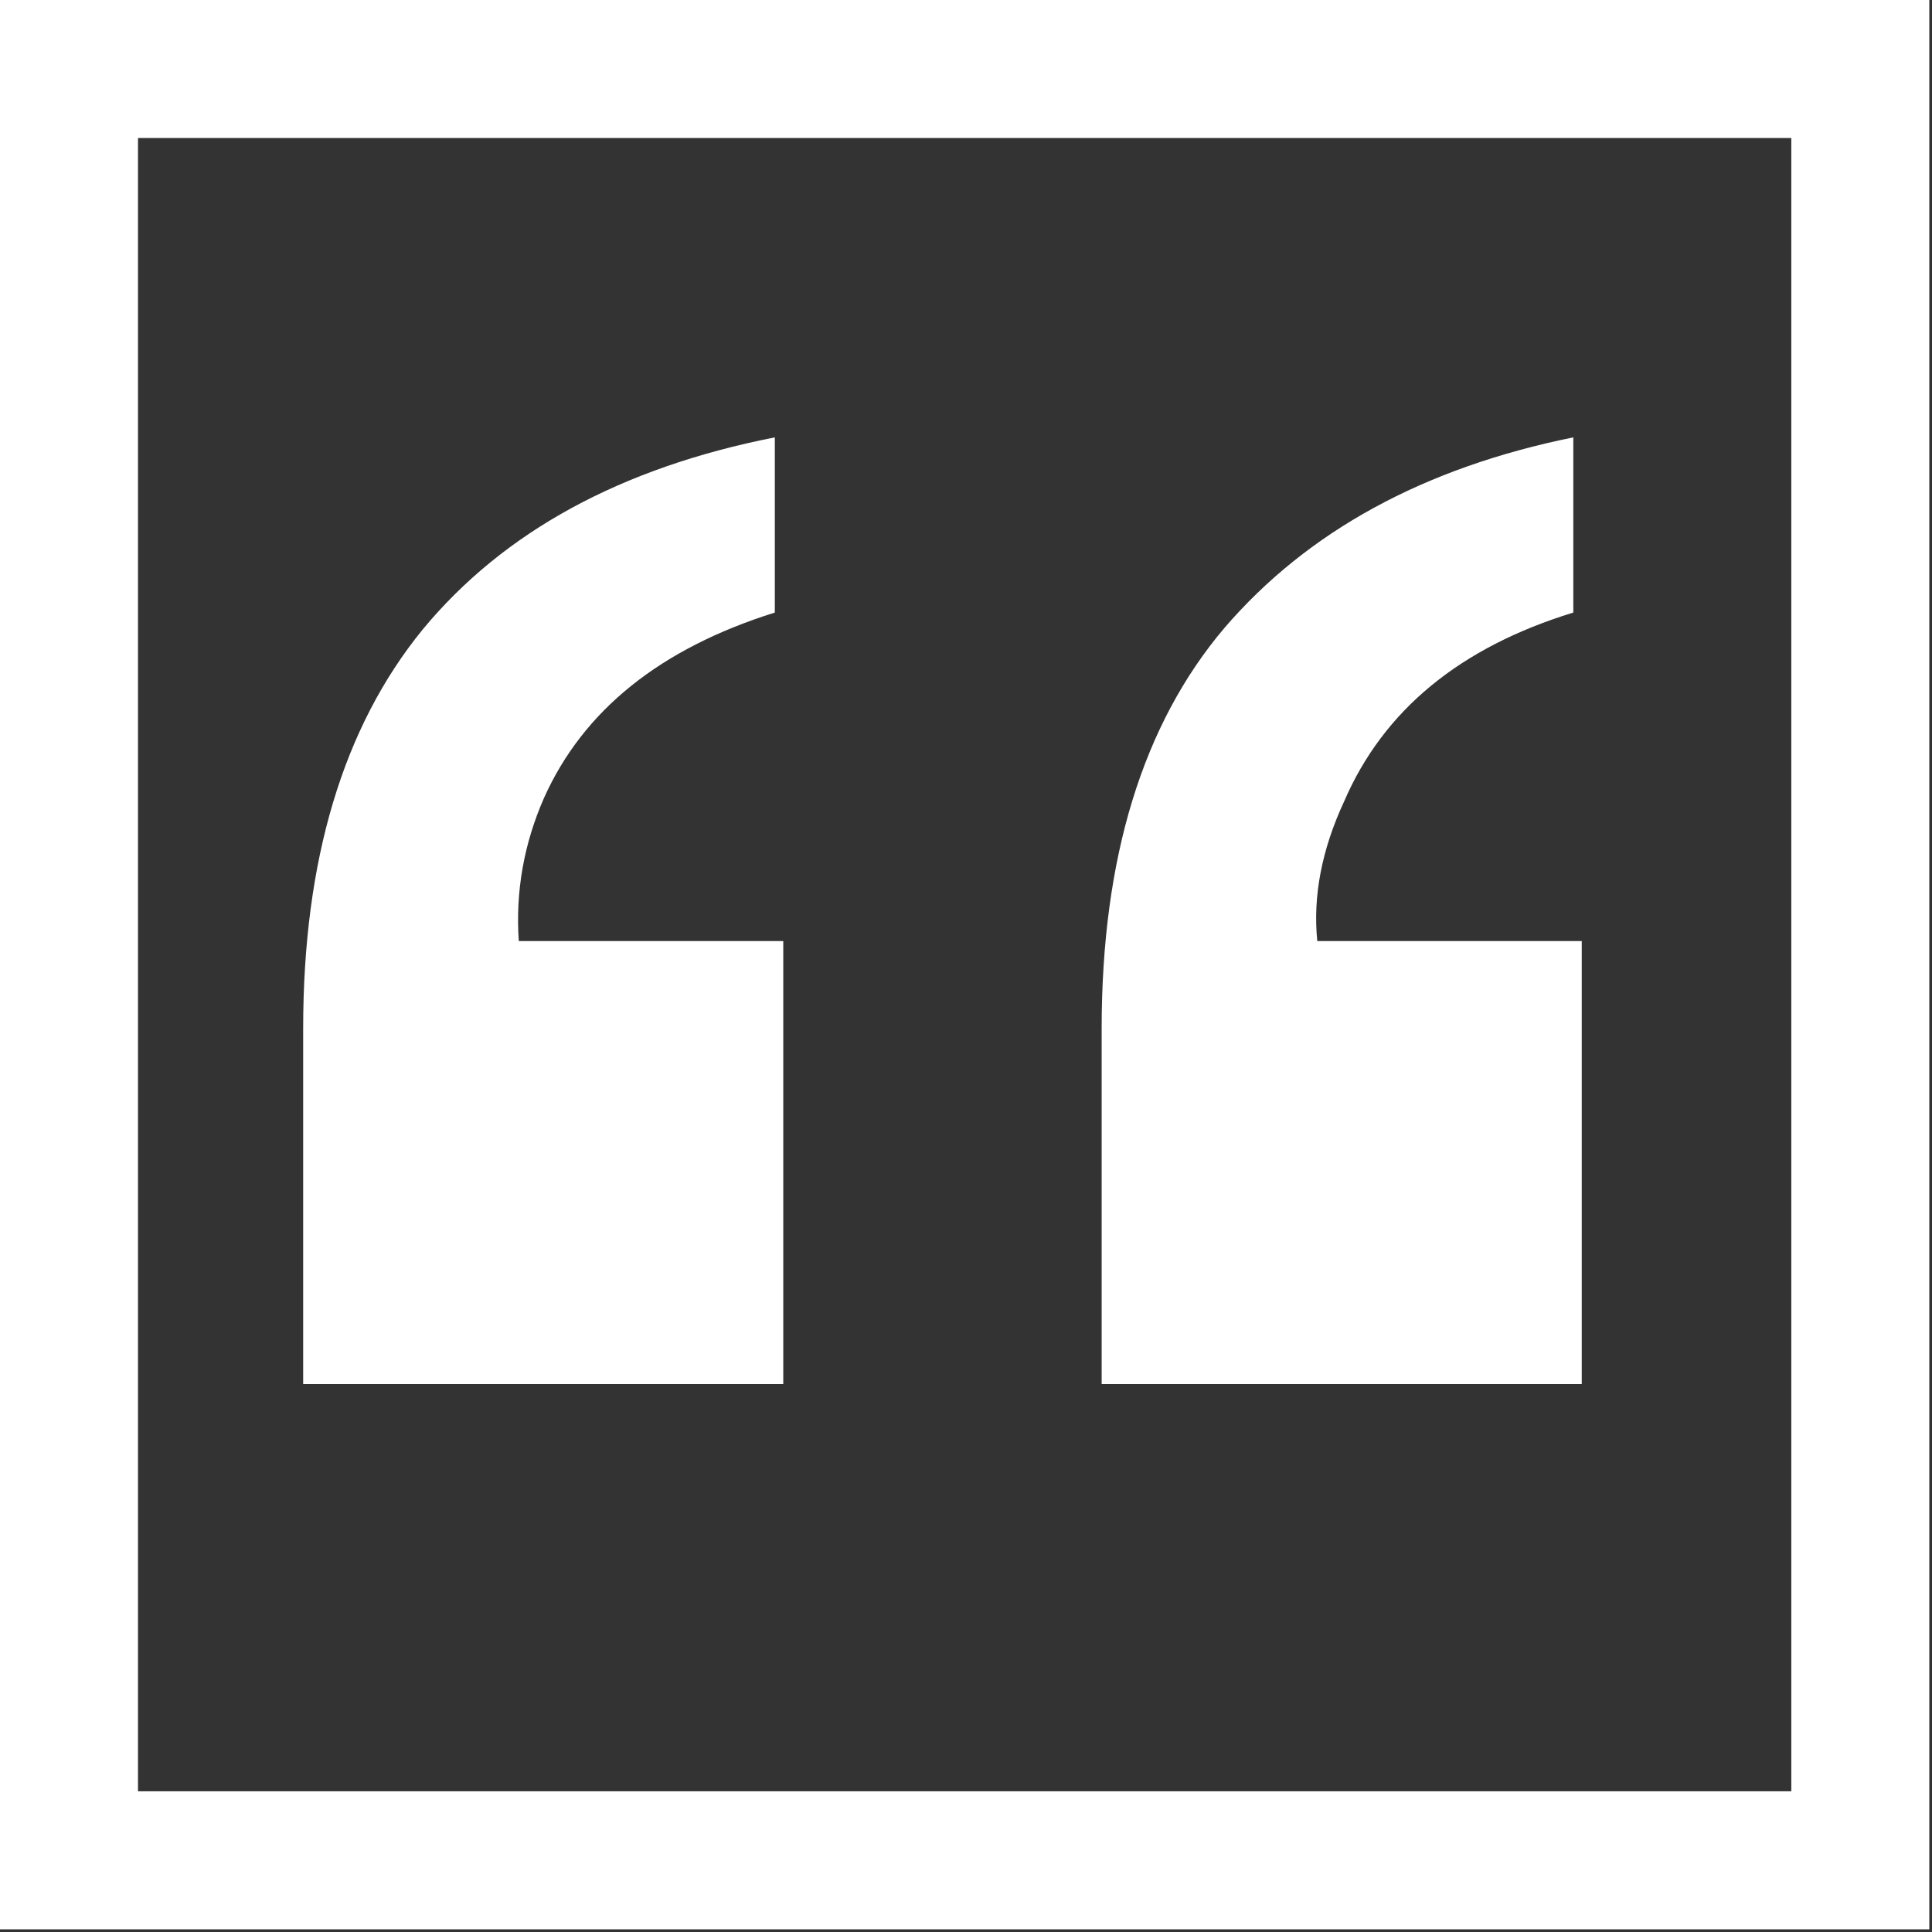 <svg width="84" height="84" viewBox="0 0 84 84" fill="none" xmlns="http://www.w3.org/2000/svg">
<rect x="0" y="0" width="84" height="84" fill="#333333" stroke="none"/>
<g clip-path="url(#clip0)">
<g clip-path="url(#clip1)">
<path d="M80.883 3H3V80.883H80.883V3Z" stroke="white" stroke-width="6" stroke-miterlimit="10"/>
<path d="M47.898 44.724C47.898 37.302 49.68 31.491 53.244 27.292C56.857 23.093 61.911 20.334 68.405 19.016V26.633C63.474 28.146 60.153 30.881 58.444 34.836C57.468 36.935 57.077 38.962 57.273 40.915H68.772V60.178H47.898V44.724ZM13.181 44.724C13.181 37.399 14.914 31.613 18.381 27.365C21.896 23.117 26.999 20.334 33.688 19.016V26.633C28.708 28.195 25.363 30.881 23.654 34.69C22.775 36.691 22.409 38.767 22.556 40.915H34.055V60.178H13.181V44.724Z" fill="white"/>
</g>
</g>
<defs>
<clipPath id="clip0">
<rect width="84" height="84" fill="white"/>
</clipPath>
<clipPath id="clip1">
<rect width="83.883" height="161.512" fill="white"/>
</clipPath>
</defs>
</svg>
